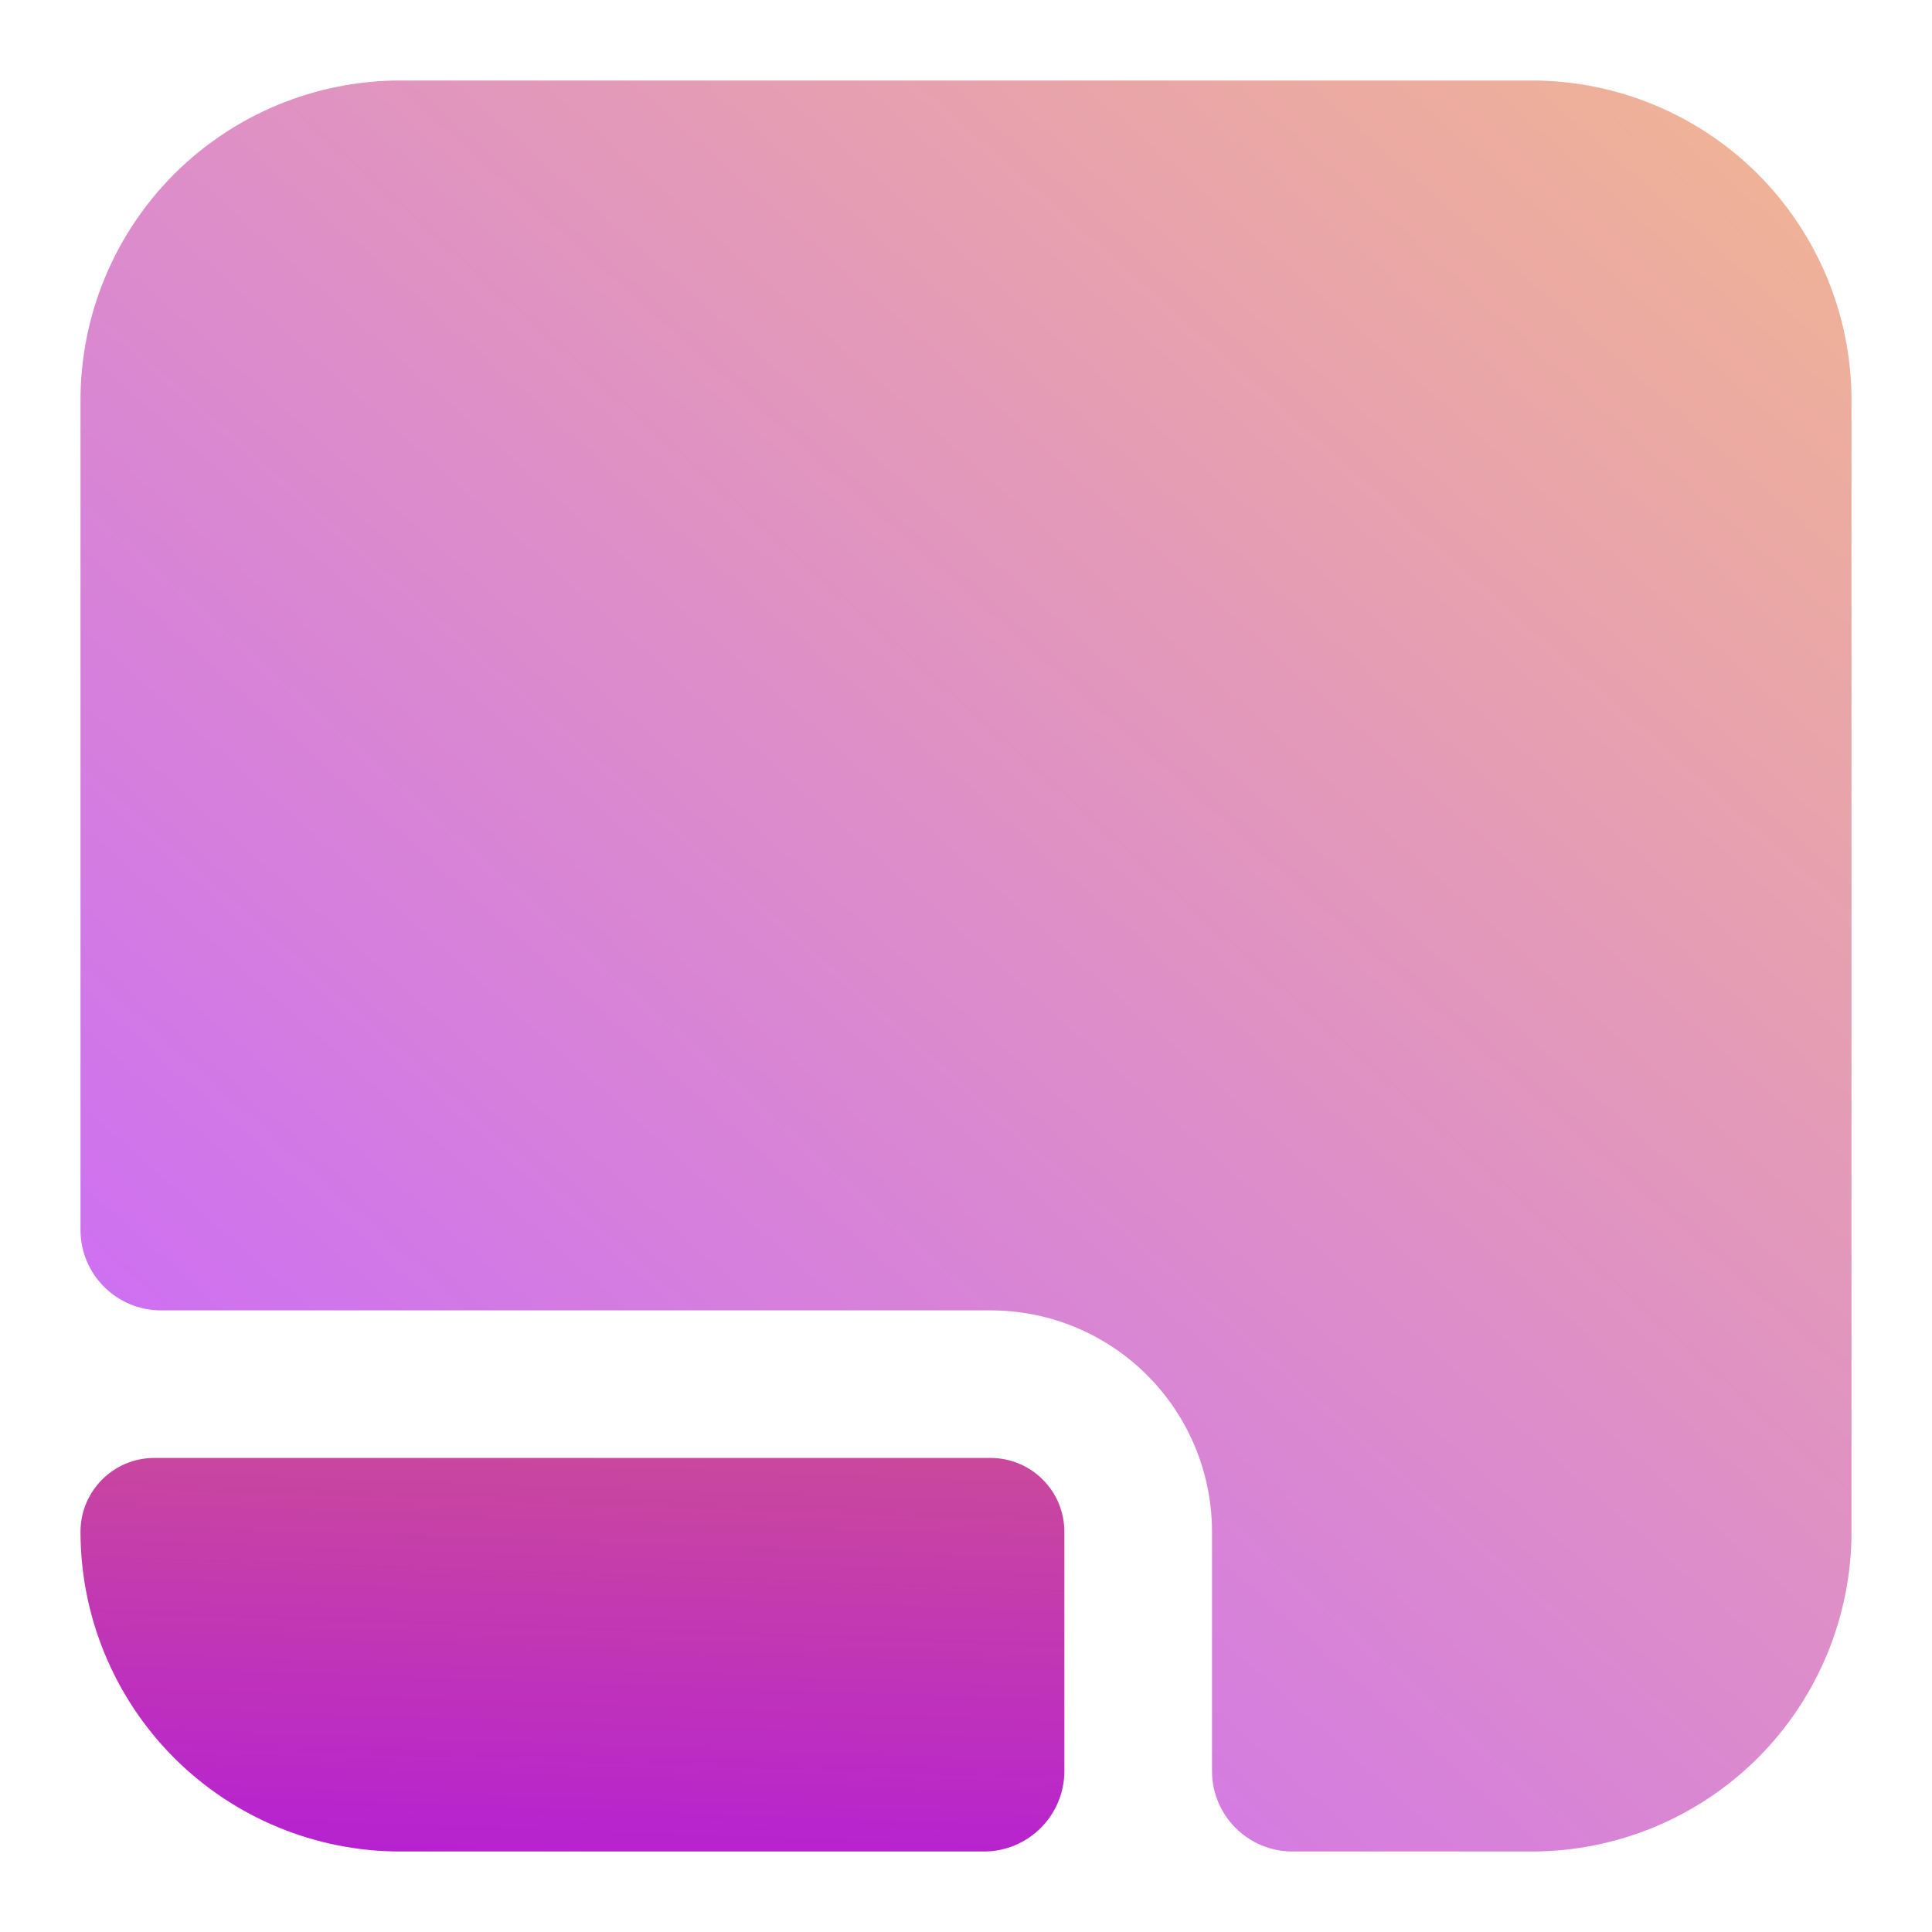 <svg width="24" height="24" viewBox="0 0 24 24" fill="none" xmlns="http://www.w3.org/2000/svg">
<path opacity="0.6" d="M1 4.972C1 3.919 1.419 2.908 2.163 2.163C2.908 1.419 3.919 1 4.972 1H19.028C20.081 1 21.092 1.419 21.837 2.163C22.581 2.908 23 3.919 23 4.972V19.028C23 20.081 22.581 21.092 21.837 21.837C21.092 22.581 20.081 23 19.028 23H16.056C15.503 23 15.056 22.552 15.056 22V19.028C15.056 18.298 14.766 17.599 14.25 17.083C13.734 16.567 13.035 16.278 12.306 16.278H2C1.448 16.278 1 15.83 1 15.278V4.972Z" fill="url(#paint0_linear_339_396)"/>
<path d="M2.163 21.837C1.419 21.092 1 20.081 1 19.028C1 18.522 1.41 18.111 1.917 18.111H12.306C12.549 18.111 12.782 18.208 12.954 18.38C13.126 18.552 13.222 18.785 13.222 19.028V22C13.222 22.552 12.774 23 12.222 23H4.972C3.919 23 2.908 22.582 2.163 21.837Z" fill="url(#paint1_linear_339_396)"/>
<defs>
<linearGradient id="paint0_linear_339_396" x1="20.8" y1="-0.1" x2="1.66" y2="21.46" gradientUnits="userSpaceOnUse">
<stop stop-color="#E7824D"/>
<stop offset="1" stop-color="#A500FF"/>
</linearGradient>
<linearGradient id="paint1_linear_339_396" x1="16.186" y1="10.619" x2="15.575" y2="27.873" gradientUnits="userSpaceOnUse">
<stop stop-color="#E7824D"/>
<stop offset="1" stop-color="#A500FF"/>
</linearGradient>
</defs>
</svg>
